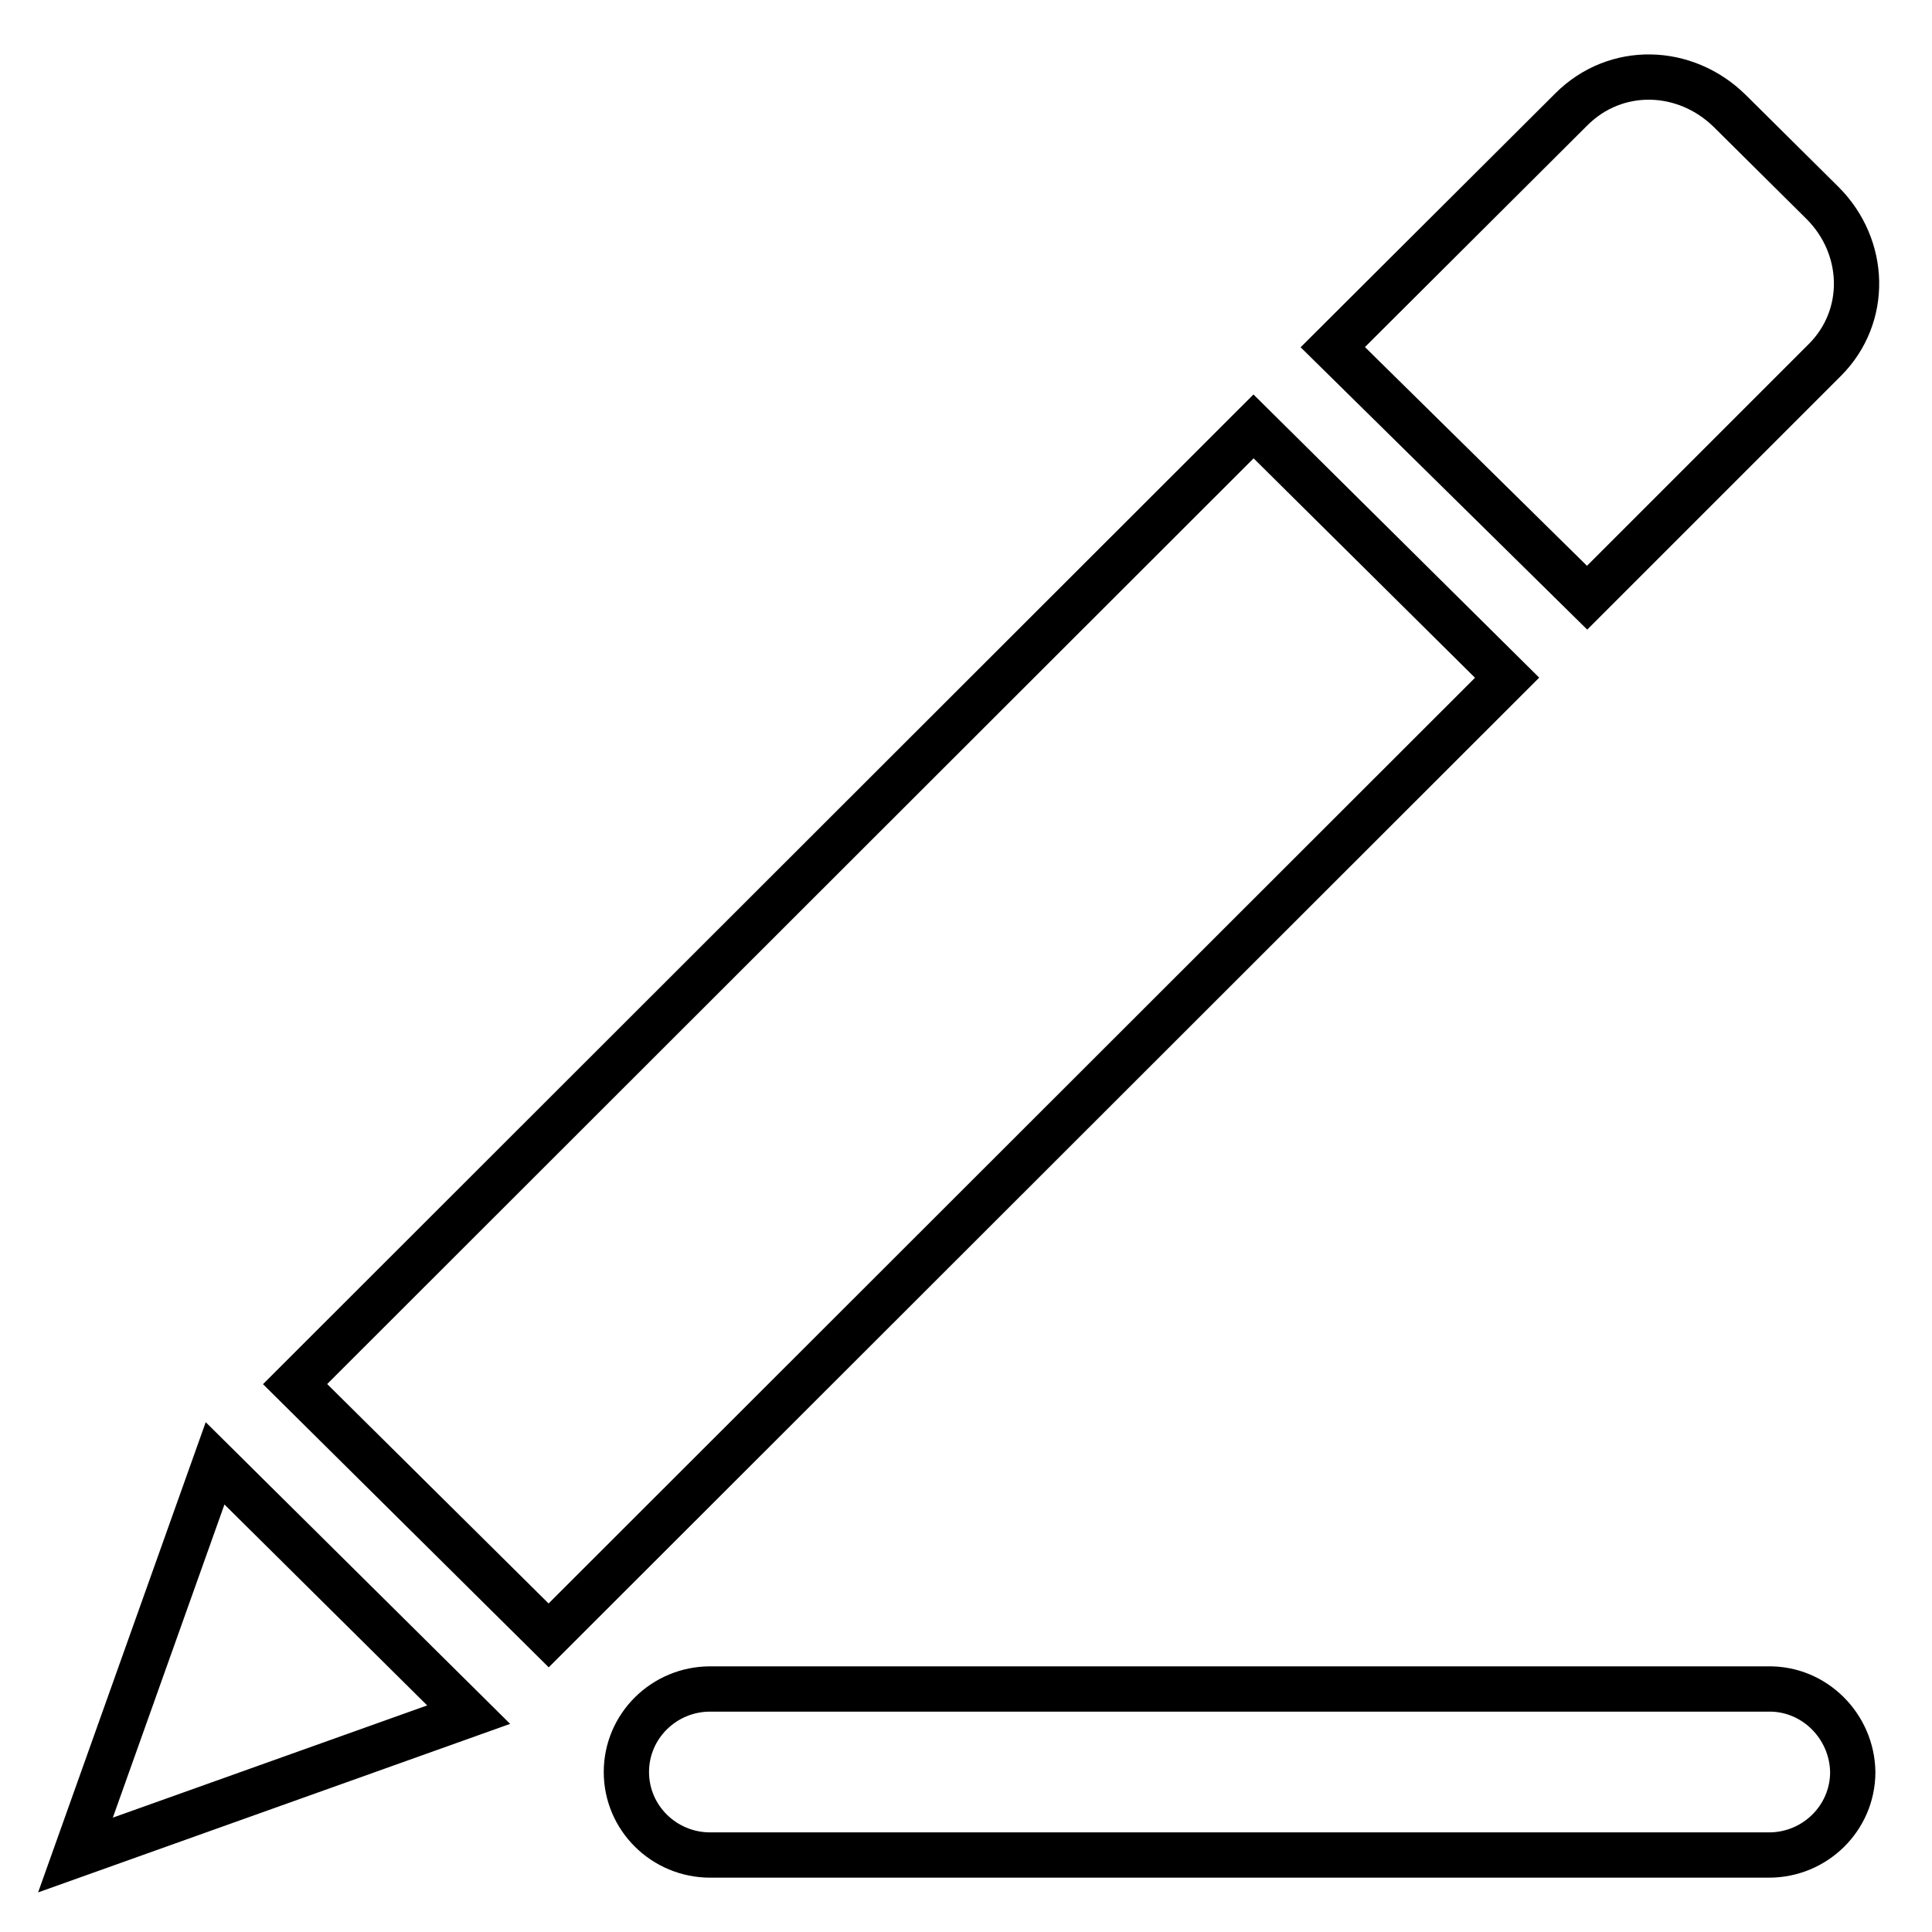 <?xml version="1.0" encoding="utf-8"?>
<!-- Svg Vector Icons : http://www.onlinewebfonts.com/icon -->
<!DOCTYPE svg PUBLIC "-//W3C//DTD SVG 1.1//EN" "http://www.w3.org/Graphics/SVG/1.1/DTD/svg11.dtd">
<svg version="1.1" xmlns="http://www.w3.org/2000/svg" xmlns:xlink="http://www.w3.org/1999/xlink" x="0px" y="0px" viewBox="0 0 256 256" enable-background="new 0 0 256 256" xml:space="preserve">
<g> <path stroke-width="6" fill-opacity="0" stroke="#000000"  d="M39.1,183.4l33.6,33.3l127-126.9l-33.6-33.3L39.1,183.4z M241.5,26.9l-12.3-12.2c-5.9-5.8-15.1-6.1-21-0.2 L176.6,46l33.7,33.2l31.5-31.5C247.6,41.9,247.3,32.7,241.5,26.9L241.5,26.9z M10,245.8l52.1-18.6l-33.6-33.3L10,245.8z  M234.3,223.8H94.1c-6.1,0-11.1,4.9-11.1,11c0,0,0,0,0,0c0,6.1,5,11,11.1,11h140.3c6.1,0,11.1-4.9,11.1-11l0,0 C245.4,228.7,240.4,223.7,234.3,223.8z"/></g>
</svg>